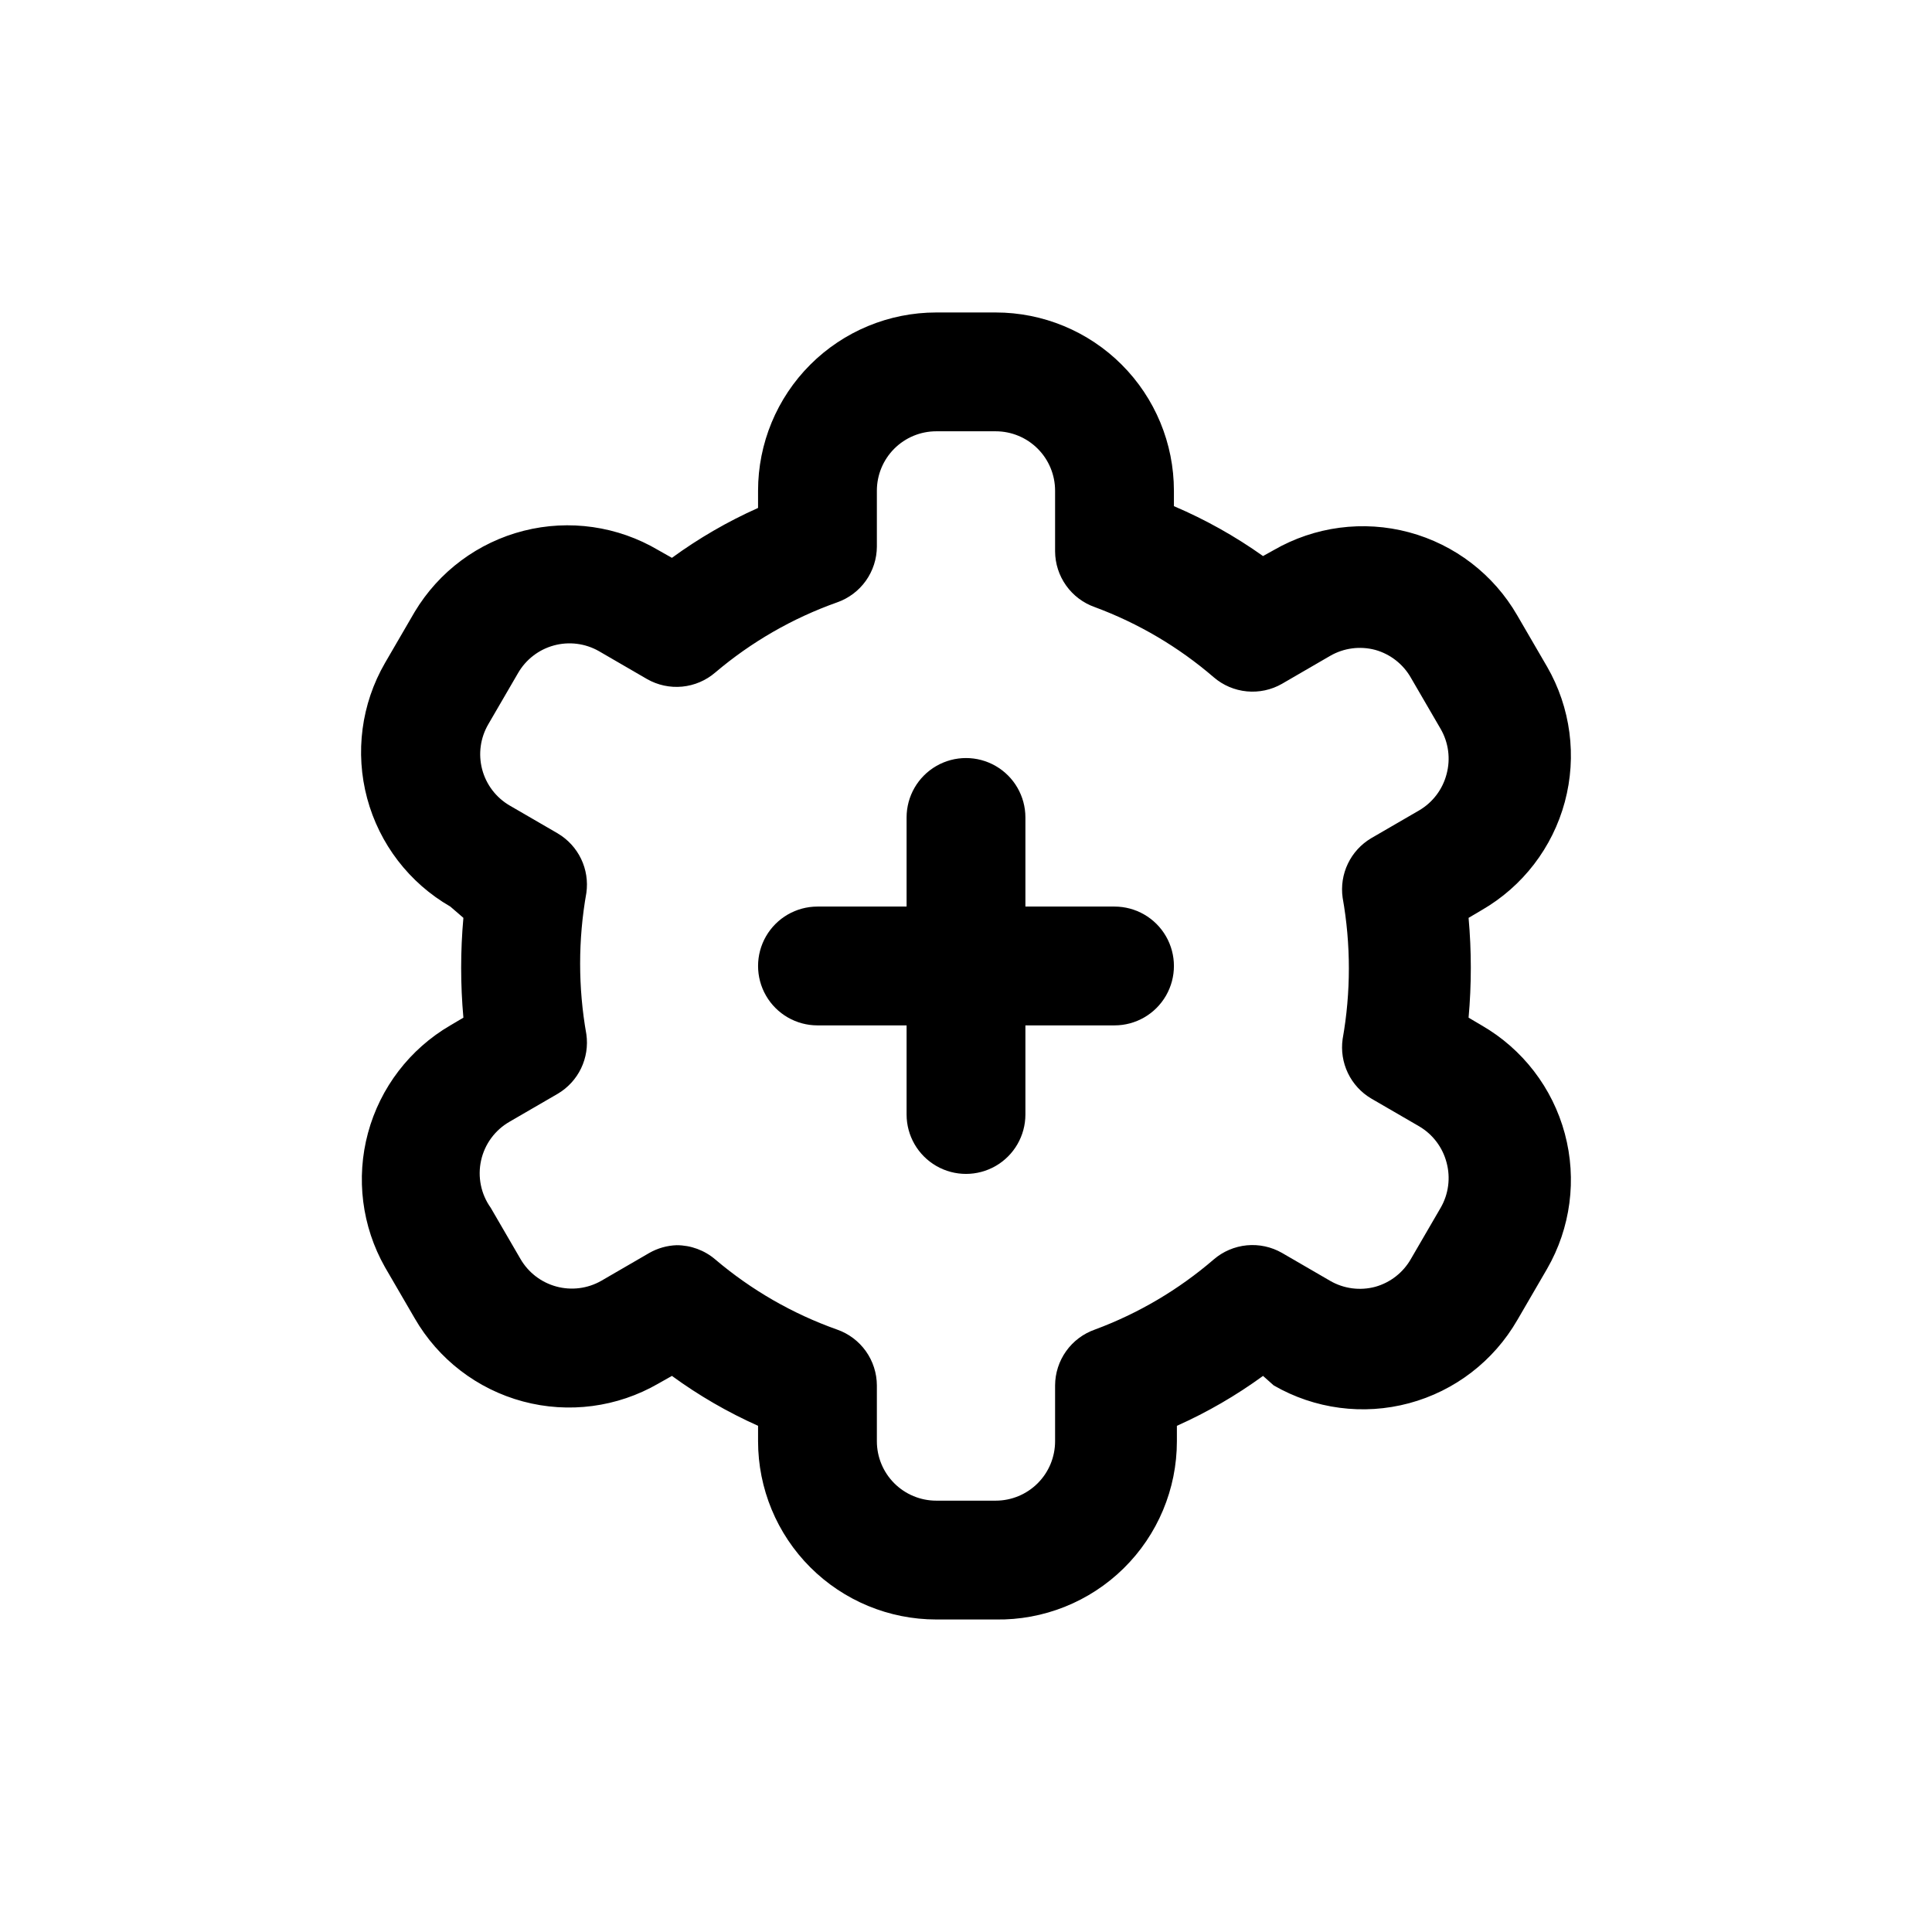 <?xml version="1.0" encoding="UTF-8"?>
<!-- Uploaded to: SVG Find, www.svgrepo.com, Generator: SVG Find Mixer Tools -->
<svg fill="#000000" width="800px" height="800px" version="1.1" viewBox="144 144 512 512" xmlns="http://www.w3.org/2000/svg">
 <g>
  <path d="m407.87 573.18h-15.746c-12.523 0-24.539-4.977-33.398-13.836-8.855-8.855-13.832-20.871-13.832-33.398v-4.094 0.004c-8.051-3.598-15.703-8.031-22.828-13.227l-3.621 2.047c-10.855 6.269-23.758 7.969-35.867 4.719-12.105-3.246-22.426-11.176-28.684-22.039l-7.871-13.539c-6.125-10.812-7.738-23.602-4.496-35.594 3.242-11.992 11.078-22.227 21.812-28.484l3.465-2.047c-0.789-8.797-0.789-17.648 0-26.449l-3.465-2.992c-10.863-6.258-18.789-16.578-22.039-28.684-3.246-12.109-1.551-25.012 4.723-35.867l7.871-13.539c6.414-10.703 16.805-18.43 28.898-21.5 12.094-3.066 24.91-1.223 35.652 5.125l3.621 2.047c7.125-5.195 14.777-9.629 22.828-13.223v-4.566c0-12.527 4.977-24.543 13.832-33.398 8.859-8.859 20.875-13.836 33.398-13.836h15.746c12.527 0 24.539 4.977 33.398 13.836 8.855 8.855 13.832 20.871 13.832 33.398v4.094c8.324 3.547 16.242 7.981 23.617 13.223l2.832-1.574c10.855-6.269 23.758-7.969 35.867-4.719 12.105 3.25 22.426 11.176 28.684 22.039l7.871 13.539h0.004c6.269 10.855 7.969 23.758 4.719 35.863-3.25 12.109-11.176 22.43-22.039 28.688l-3.465 2.047c0.789 8.801 0.789 17.652 0 26.449l3.465 2.047c10.863 6.258 18.789 16.578 22.039 28.688 3.25 12.105 1.551 25.008-4.719 35.863l-7.871 13.539h-0.004c-6.258 10.863-16.578 18.793-28.684 22.039-12.109 3.25-25.012 1.551-35.867-4.719l-2.832-2.519c-7.125 5.195-14.777 9.629-22.828 13.227v4.09c0 12.664-5.082 24.801-14.113 33.68-9.027 8.883-21.246 13.766-33.906 13.555zm-84.547-99.188c3.754 0 7.383 1.34 10.234 3.777 9.543 8.098 20.48 14.395 32.273 18.578 3.074 1.074 5.738 3.074 7.629 5.723 1.887 2.652 2.91 5.824 2.922 9.078v14.797c0 4.176 1.66 8.184 4.609 11.133 2.953 2.953 6.957 4.613 11.133 4.613h15.746c4.176 0 8.18-1.66 11.133-4.613 2.953-2.949 4.609-6.957 4.609-11.133v-14.801 0.004c0.016-3.254 1.035-6.426 2.926-9.078 1.887-2.648 4.551-4.648 7.625-5.723 11.516-4.269 22.18-10.562 31.488-18.578 2.465-2.125 5.535-3.434 8.777-3.746 3.242-0.309 6.5 0.395 9.328 2.016l12.754 7.398h-0.004c3.621 2.094 7.93 2.66 11.969 1.574 4-1.121 7.394-3.781 9.445-7.398l7.871-13.539c2.094-3.621 2.66-7.926 1.574-11.969-1.047-4.031-3.652-7.484-7.242-9.602l-12.754-7.398c-2.672-1.586-4.816-3.93-6.16-6.731-1.344-2.801-1.828-5.938-1.395-9.016 2.203-12.395 2.203-25.078 0-37.469-0.434-3.078 0.051-6.215 1.395-9.016 1.344-2.805 3.488-5.144 6.16-6.731l12.754-7.398c3.59-2.117 6.195-5.57 7.242-9.605 1.086-4.039 0.52-8.344-1.574-11.965l-7.871-13.539c-2.051-3.617-5.445-6.277-9.445-7.402-4.039-1.082-8.348-0.516-11.969 1.578l-12.754 7.398h0.004c-2.828 1.621-6.086 2.324-9.328 2.012-3.242-0.309-6.312-1.617-8.777-3.742-9.309-8.02-19.973-14.309-31.488-18.578-3.074-1.074-5.738-3.074-7.625-5.727-1.891-2.648-2.91-5.82-2.926-9.074v-16.059c0-4.176-1.656-8.18-4.609-11.133-2.953-2.953-6.957-4.613-11.133-4.613h-15.746c-4.176 0-8.18 1.66-11.133 4.613-2.949 2.953-4.609 6.957-4.609 11.133v14.801-0.004c-0.012 3.258-1.035 6.426-2.922 9.078-1.891 2.648-4.555 4.648-7.629 5.723-11.793 4.188-22.73 10.48-32.273 18.578-2.469 2.125-5.535 3.434-8.777 3.746-3.242 0.309-6.504-0.395-9.328-2.016l-12.754-7.398c-3.613-2.051-7.894-2.59-11.906-1.5-4.012 1.09-7.426 3.723-9.504 7.324l-7.871 13.539v0.004c-2.117 3.609-2.707 7.914-1.645 11.961 1.062 4.047 3.695 7.504 7.312 9.605l12.754 7.398-0.004 0.004c2.676 1.586 4.816 3.926 6.164 6.727 1.344 2.801 1.828 5.938 1.395 9.016-2.203 12.395-2.203 25.078 0 37.473 0.434 3.074-0.051 6.211-1.395 9.016-1.348 2.801-3.488 5.141-6.164 6.727l-12.754 7.398h0.004c-3.875 2.203-6.637 5.945-7.594 10.297-0.961 4.352-0.035 8.906 2.555 12.535l7.871 13.539c2.078 3.602 5.492 6.234 9.504 7.324 4.012 1.094 8.293 0.555 11.906-1.5l12.754-7.398c2.215-1.258 4.699-1.961 7.242-2.047z"/>
  <path d="m439.36 384.25h-23.617v-23.617c0-5.625-3-10.82-7.871-13.633s-10.875-2.812-15.746 0-7.871 8.008-7.871 13.633v23.617h-23.617c-5.625 0-10.82 3-13.633 7.871s-2.812 10.875 0 15.746 8.008 7.871 13.633 7.871h23.617v23.617c0 5.625 3 10.82 7.871 13.633s10.875 2.812 15.746 0 7.871-8.008 7.871-13.633v-23.617h23.617c5.625 0 10.82-3 13.633-7.871s2.812-10.875 0-15.746-8.008-7.871-13.633-7.871z"/>
 </g>
</svg>